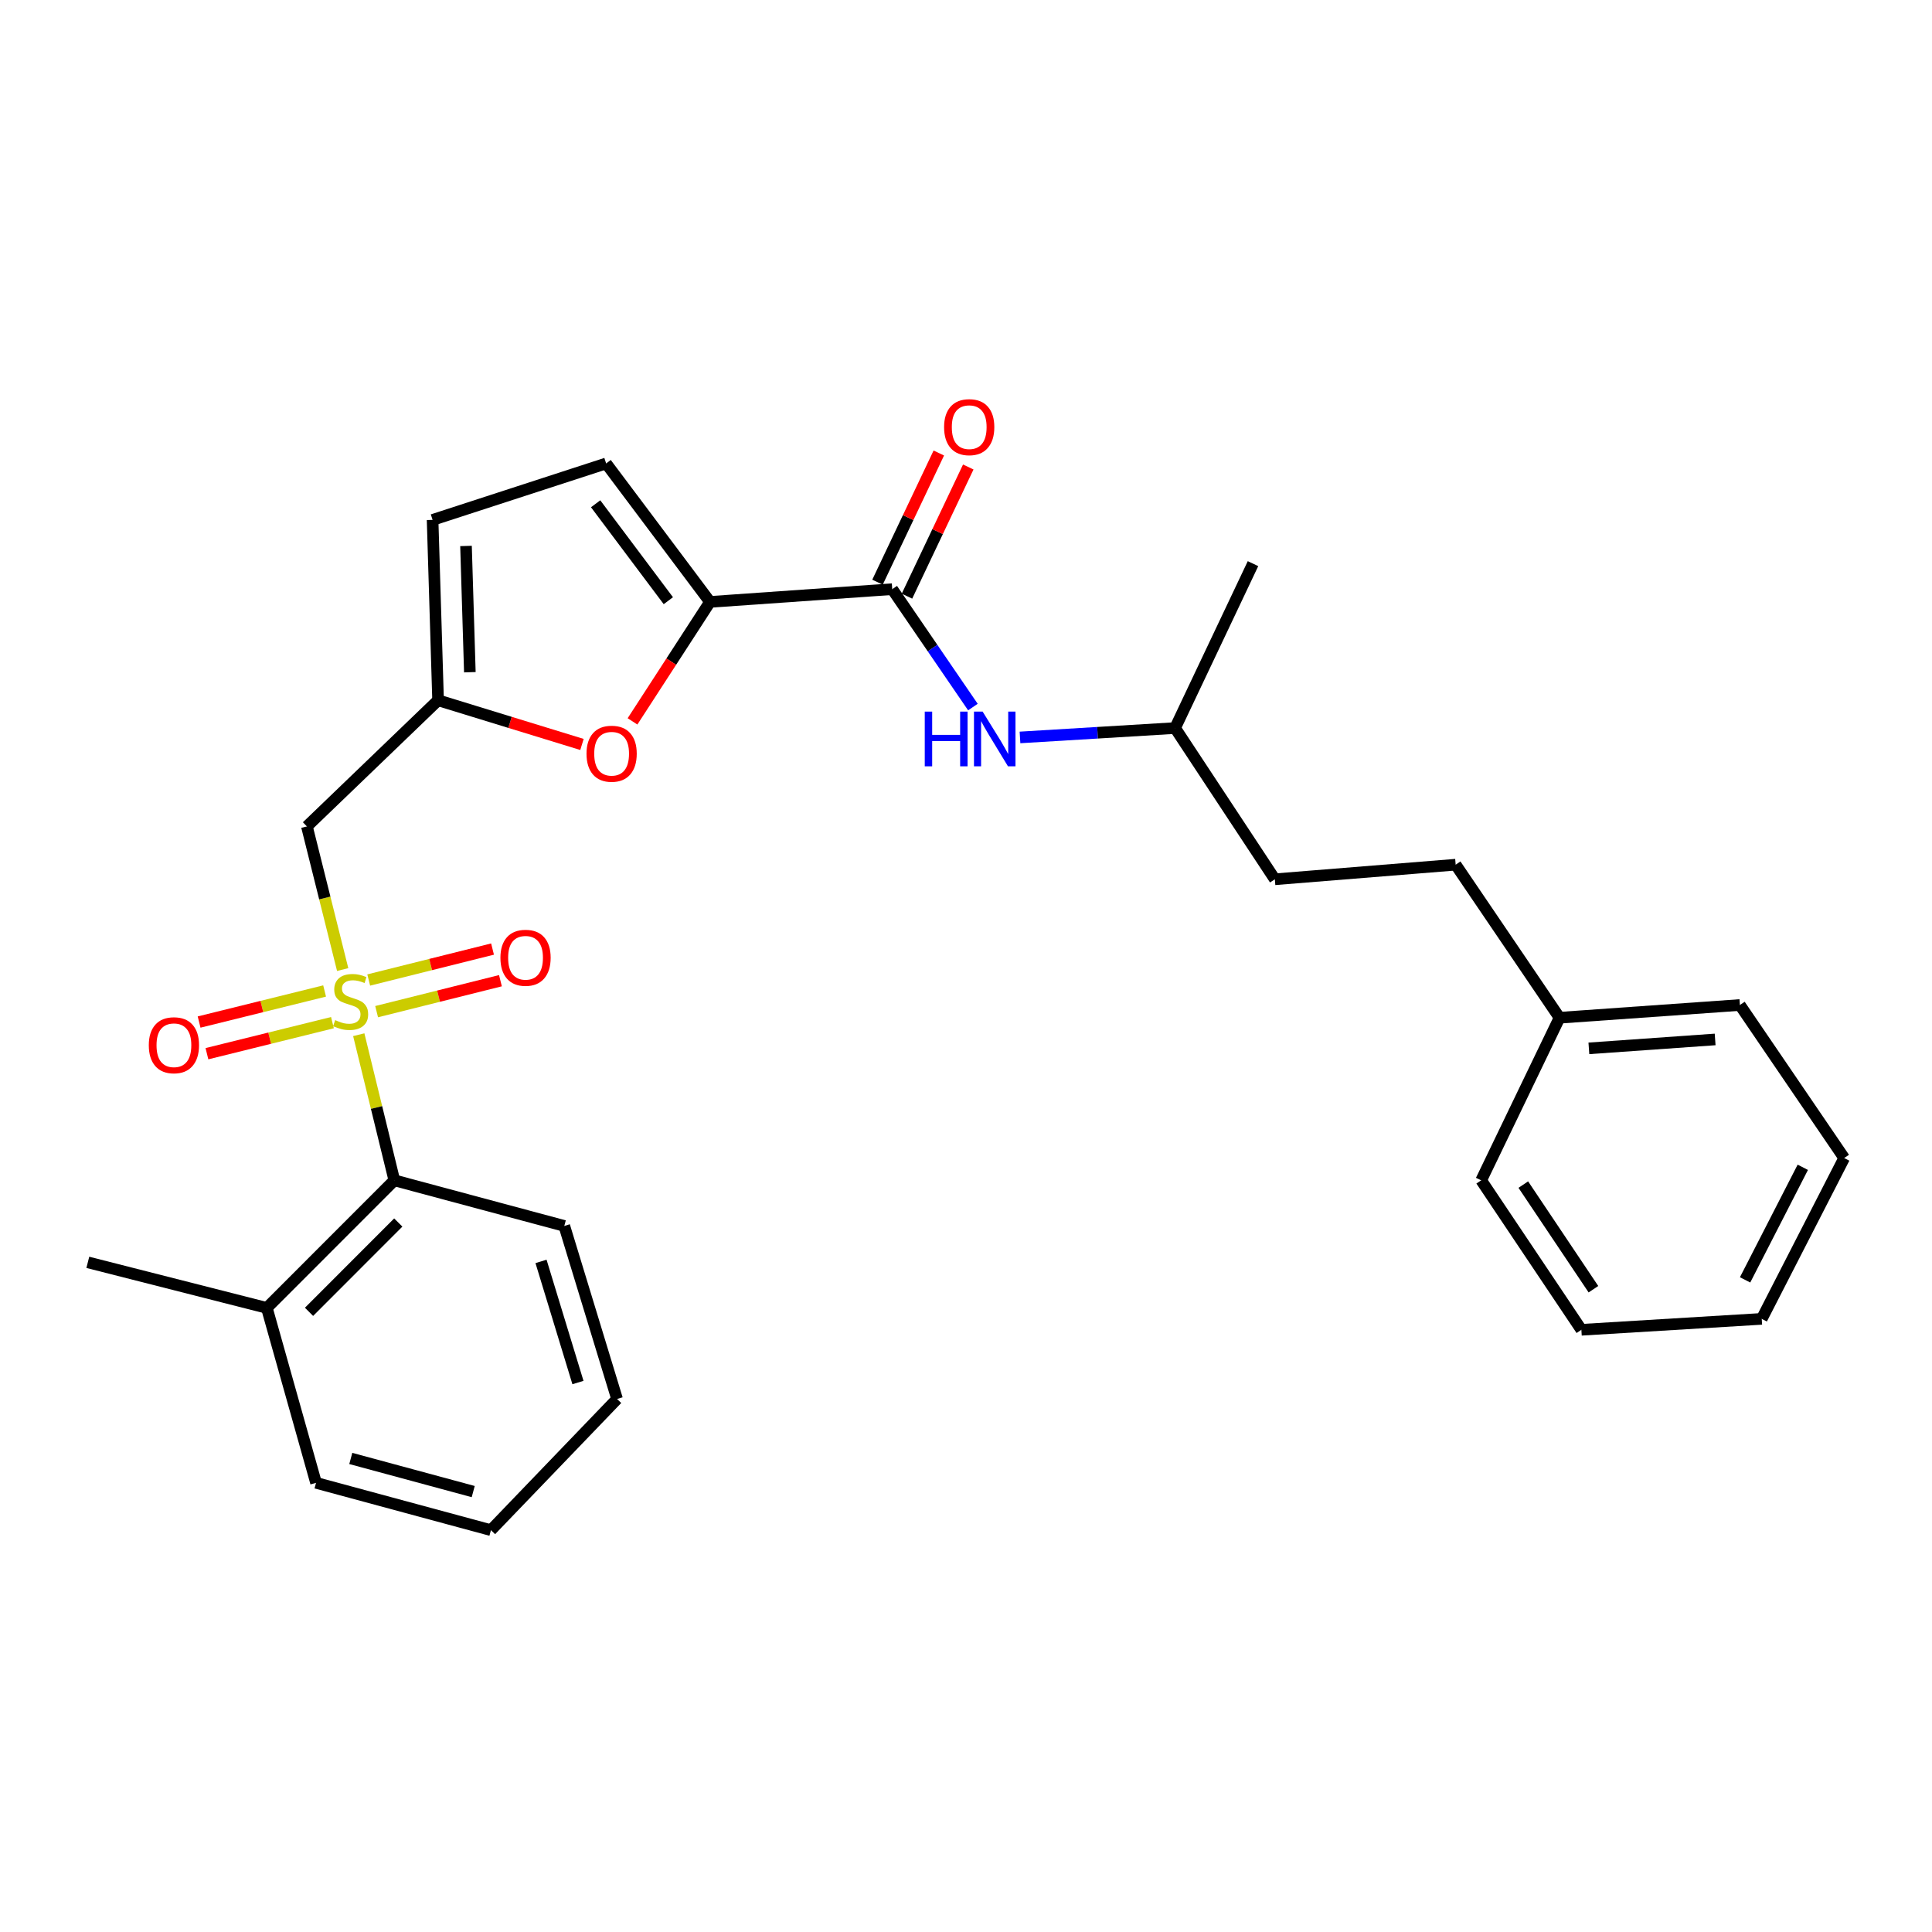 <?xml version='1.0' encoding='iso-8859-1'?>
<svg version='1.1' baseProfile='full'
              xmlns='http://www.w3.org/2000/svg'
                      xmlns:rdkit='http://www.rdkit.org/xml'
                      xmlns:xlink='http://www.w3.org/1999/xlink'
                  xml:space='preserve'
width='1000px' height='1000px' viewBox='0 0 1000 1000'>
<!-- END OF HEADER -->
<rect style='opacity:1.0;fill:#FFFFFF;stroke:none' width='1000' height='1000' x='0' y='0'> </rect>
<path class='bond-1' d='M 177.368,501.842 L 168.111,464.799' style='fill:none;fill-rule:evenodd;stroke:#CCCC00;stroke-width:6px;stroke-linecap:butt;stroke-linejoin:miter;stroke-opacity:1' />
<path class='bond-1' d='M 168.111,464.799 L 158.854,427.756' style='fill:none;fill-rule:evenodd;stroke:#000000;stroke-width:6px;stroke-linecap:butt;stroke-linejoin:miter;stroke-opacity:1' />
<path class='bond-5' d='M 185.696,535.559 L 194.901,573.247' style='fill:none;fill-rule:evenodd;stroke:#CCCC00;stroke-width:6px;stroke-linecap:butt;stroke-linejoin:miter;stroke-opacity:1' />
<path class='bond-5' d='M 194.901,573.247 L 204.105,610.935' style='fill:none;fill-rule:evenodd;stroke:#000000;stroke-width:6px;stroke-linecap:butt;stroke-linejoin:miter;stroke-opacity:1' />
<path class='bond-9' d='M 194.94,523.629 L 226.983,515.618' style='fill:none;fill-rule:evenodd;stroke:#CCCC00;stroke-width:6px;stroke-linecap:butt;stroke-linejoin:miter;stroke-opacity:1' />
<path class='bond-9' d='M 226.983,515.618 L 259.027,507.607' style='fill:none;fill-rule:evenodd;stroke:#FF0000;stroke-width:6px;stroke-linecap:butt;stroke-linejoin:miter;stroke-opacity:1' />
<path class='bond-9' d='M 190.846,507.255 L 222.89,499.244' style='fill:none;fill-rule:evenodd;stroke:#CCCC00;stroke-width:6px;stroke-linecap:butt;stroke-linejoin:miter;stroke-opacity:1' />
<path class='bond-9' d='M 222.89,499.244 L 254.934,491.233' style='fill:none;fill-rule:evenodd;stroke:#FF0000;stroke-width:6px;stroke-linecap:butt;stroke-linejoin:miter;stroke-opacity:1' />
<path class='bond-10' d='M 168.017,512.934 L 135.536,520.972' style='fill:none;fill-rule:evenodd;stroke:#CCCC00;stroke-width:6px;stroke-linecap:butt;stroke-linejoin:miter;stroke-opacity:1' />
<path class='bond-10' d='M 135.536,520.972 L 103.055,529.011' style='fill:none;fill-rule:evenodd;stroke:#FF0000;stroke-width:6px;stroke-linecap:butt;stroke-linejoin:miter;stroke-opacity:1' />
<path class='bond-10' d='M 172.072,529.317 L 139.591,537.356' style='fill:none;fill-rule:evenodd;stroke:#CCCC00;stroke-width:6px;stroke-linecap:butt;stroke-linejoin:miter;stroke-opacity:1' />
<path class='bond-10' d='M 139.591,537.356 L 107.109,545.395' style='fill:none;fill-rule:evenodd;stroke:#FF0000;stroke-width:6px;stroke-linecap:butt;stroke-linejoin:miter;stroke-opacity:1' />
<path class='bond-0' d='M 367.5,311.543 L 347.442,342.464' style='fill:none;fill-rule:evenodd;stroke:#000000;stroke-width:6px;stroke-linecap:butt;stroke-linejoin:miter;stroke-opacity:1' />
<path class='bond-0' d='M 347.442,342.464 L 327.384,373.384' style='fill:none;fill-rule:evenodd;stroke:#FF0000;stroke-width:6px;stroke-linecap:butt;stroke-linejoin:miter;stroke-opacity:1' />
<path class='bond-2' d='M 367.5,311.543 L 461.819,304.951' style='fill:none;fill-rule:evenodd;stroke:#000000;stroke-width:6px;stroke-linecap:butt;stroke-linejoin:miter;stroke-opacity:1' />
<path class='bond-29' d='M 367.5,311.543 L 313.735,239.878' style='fill:none;fill-rule:evenodd;stroke:#000000;stroke-width:6px;stroke-linecap:butt;stroke-linejoin:miter;stroke-opacity:1' />
<path class='bond-29' d='M 345.935,310.922 L 308.3,260.757' style='fill:none;fill-rule:evenodd;stroke:#000000;stroke-width:6px;stroke-linecap:butt;stroke-linejoin:miter;stroke-opacity:1' />
<path class='bond-4' d='M 158.854,427.756 L 226.75,362.458' style='fill:none;fill-rule:evenodd;stroke:#000000;stroke-width:6px;stroke-linecap:butt;stroke-linejoin:miter;stroke-opacity:1' />
<path class='bond-7' d='M 461.819,304.951 L 482.697,335.464' style='fill:none;fill-rule:evenodd;stroke:#000000;stroke-width:6px;stroke-linecap:butt;stroke-linejoin:miter;stroke-opacity:1' />
<path class='bond-7' d='M 482.697,335.464 L 503.575,365.977' style='fill:none;fill-rule:evenodd;stroke:#0000FF;stroke-width:6px;stroke-linecap:butt;stroke-linejoin:miter;stroke-opacity:1' />
<path class='bond-11' d='M 469.443,308.57 L 485.309,275.142' style='fill:none;fill-rule:evenodd;stroke:#000000;stroke-width:6px;stroke-linecap:butt;stroke-linejoin:miter;stroke-opacity:1' />
<path class='bond-11' d='M 485.309,275.142 L 501.175,241.714' style='fill:none;fill-rule:evenodd;stroke:#FF0000;stroke-width:6px;stroke-linecap:butt;stroke-linejoin:miter;stroke-opacity:1' />
<path class='bond-11' d='M 454.195,301.333 L 470.061,267.905' style='fill:none;fill-rule:evenodd;stroke:#000000;stroke-width:6px;stroke-linecap:butt;stroke-linejoin:miter;stroke-opacity:1' />
<path class='bond-11' d='M 470.061,267.905 L 485.928,234.477' style='fill:none;fill-rule:evenodd;stroke:#FF0000;stroke-width:6px;stroke-linecap:butt;stroke-linejoin:miter;stroke-opacity:1' />
<path class='bond-3' d='M 301.227,385.33 L 263.988,373.894' style='fill:none;fill-rule:evenodd;stroke:#FF0000;stroke-width:6px;stroke-linecap:butt;stroke-linejoin:miter;stroke-opacity:1' />
<path class='bond-3' d='M 263.988,373.894 L 226.75,362.458' style='fill:none;fill-rule:evenodd;stroke:#000000;stroke-width:6px;stroke-linecap:butt;stroke-linejoin:miter;stroke-opacity:1' />
<path class='bond-8' d='M 226.75,362.458 L 223.908,269.096' style='fill:none;fill-rule:evenodd;stroke:#000000;stroke-width:6px;stroke-linecap:butt;stroke-linejoin:miter;stroke-opacity:1' />
<path class='bond-8' d='M 243.193,347.94 L 241.205,282.587' style='fill:none;fill-rule:evenodd;stroke:#000000;stroke-width:6px;stroke-linecap:butt;stroke-linejoin:miter;stroke-opacity:1' />
<path class='bond-12' d='M 204.105,610.935 L 138.113,676.974' style='fill:none;fill-rule:evenodd;stroke:#000000;stroke-width:6px;stroke-linecap:butt;stroke-linejoin:miter;stroke-opacity:1' />
<path class='bond-12' d='M 206.145,632.771 L 159.951,678.998' style='fill:none;fill-rule:evenodd;stroke:#000000;stroke-width:6px;stroke-linecap:butt;stroke-linejoin:miter;stroke-opacity:1' />
<path class='bond-17' d='M 204.105,610.935 L 292.076,634.545' style='fill:none;fill-rule:evenodd;stroke:#000000;stroke-width:6px;stroke-linecap:butt;stroke-linejoin:miter;stroke-opacity:1' />
<path class='bond-6' d='M 313.735,239.878 L 223.908,269.096' style='fill:none;fill-rule:evenodd;stroke:#000000;stroke-width:6px;stroke-linecap:butt;stroke-linejoin:miter;stroke-opacity:1' />
<path class='bond-13' d='M 527.949,381.695 L 568.087,379.268' style='fill:none;fill-rule:evenodd;stroke:#0000FF;stroke-width:6px;stroke-linecap:butt;stroke-linejoin:miter;stroke-opacity:1' />
<path class='bond-13' d='M 568.087,379.268 L 608.224,376.841' style='fill:none;fill-rule:evenodd;stroke:#000000;stroke-width:6px;stroke-linecap:butt;stroke-linejoin:miter;stroke-opacity:1' />
<path class='bond-18' d='M 138.113,676.974 L 45.455,653.383' style='fill:none;fill-rule:evenodd;stroke:#000000;stroke-width:6px;stroke-linecap:butt;stroke-linejoin:miter;stroke-opacity:1' />
<path class='bond-19' d='M 138.113,676.974 L 163.58,767.514' style='fill:none;fill-rule:evenodd;stroke:#000000;stroke-width:6px;stroke-linecap:butt;stroke-linejoin:miter;stroke-opacity:1' />
<path class='bond-15' d='M 608.224,376.841 L 659.86,455.116' style='fill:none;fill-rule:evenodd;stroke:#000000;stroke-width:6px;stroke-linecap:butt;stroke-linejoin:miter;stroke-opacity:1' />
<path class='bond-22' d='M 608.224,376.841 L 648.552,291.74' style='fill:none;fill-rule:evenodd;stroke:#000000;stroke-width:6px;stroke-linecap:butt;stroke-linejoin:miter;stroke-opacity:1' />
<path class='bond-14' d='M 753.447,447.559 L 659.86,455.116' style='fill:none;fill-rule:evenodd;stroke:#000000;stroke-width:6px;stroke-linecap:butt;stroke-linejoin:miter;stroke-opacity:1' />
<path class='bond-16' d='M 753.447,447.559 L 807.212,526.781' style='fill:none;fill-rule:evenodd;stroke:#000000;stroke-width:6px;stroke-linecap:butt;stroke-linejoin:miter;stroke-opacity:1' />
<path class='bond-20' d='M 807.212,526.781 L 900.565,520.189' style='fill:none;fill-rule:evenodd;stroke:#000000;stroke-width:6px;stroke-linecap:butt;stroke-linejoin:miter;stroke-opacity:1' />
<path class='bond-20' d='M 822.404,542.628 L 887.751,538.014' style='fill:none;fill-rule:evenodd;stroke:#000000;stroke-width:6px;stroke-linecap:butt;stroke-linejoin:miter;stroke-opacity:1' />
<path class='bond-21' d='M 807.212,526.781 L 766.659,610.935' style='fill:none;fill-rule:evenodd;stroke:#000000;stroke-width:6px;stroke-linecap:butt;stroke-linejoin:miter;stroke-opacity:1' />
<path class='bond-23' d='M 292.076,634.545 L 319.39,724.11' style='fill:none;fill-rule:evenodd;stroke:#000000;stroke-width:6px;stroke-linecap:butt;stroke-linejoin:miter;stroke-opacity:1' />
<path class='bond-23' d='M 280.029,652.903 L 299.149,715.598' style='fill:none;fill-rule:evenodd;stroke:#000000;stroke-width:6px;stroke-linecap:butt;stroke-linejoin:miter;stroke-opacity:1' />
<path class='bond-28' d='M 163.58,767.514 L 254.11,792.005' style='fill:none;fill-rule:evenodd;stroke:#000000;stroke-width:6px;stroke-linecap:butt;stroke-linejoin:miter;stroke-opacity:1' />
<path class='bond-28' d='M 181.567,754.895 L 244.938,772.04' style='fill:none;fill-rule:evenodd;stroke:#000000;stroke-width:6px;stroke-linecap:butt;stroke-linejoin:miter;stroke-opacity:1' />
<path class='bond-26' d='M 900.565,520.189 L 954.545,599.402' style='fill:none;fill-rule:evenodd;stroke:#000000;stroke-width:6px;stroke-linecap:butt;stroke-linejoin:miter;stroke-opacity:1' />
<path class='bond-25' d='M 766.659,610.935 L 818.52,688.301' style='fill:none;fill-rule:evenodd;stroke:#000000;stroke-width:6px;stroke-linecap:butt;stroke-linejoin:miter;stroke-opacity:1' />
<path class='bond-25' d='M 788.457,613.142 L 824.76,667.298' style='fill:none;fill-rule:evenodd;stroke:#000000;stroke-width:6px;stroke-linecap:butt;stroke-linejoin:miter;stroke-opacity:1' />
<path class='bond-24' d='M 319.39,724.11 L 254.11,792.005' style='fill:none;fill-rule:evenodd;stroke:#000000;stroke-width:6px;stroke-linecap:butt;stroke-linejoin:miter;stroke-opacity:1' />
<path class='bond-27' d='M 818.52,688.301 L 911.873,682.647' style='fill:none;fill-rule:evenodd;stroke:#000000;stroke-width:6px;stroke-linecap:butt;stroke-linejoin:miter;stroke-opacity:1' />
<path class='bond-30' d='M 954.545,599.402 L 911.873,682.647' style='fill:none;fill-rule:evenodd;stroke:#000000;stroke-width:6px;stroke-linecap:butt;stroke-linejoin:miter;stroke-opacity:1' />
<path class='bond-30' d='M 933.125,604.19 L 903.254,662.461' style='fill:none;fill-rule:evenodd;stroke:#000000;stroke-width:6px;stroke-linecap:butt;stroke-linejoin:miter;stroke-opacity:1' />
<path  class='atom-0' d='M 173.48 528.015
Q 173.8 528.135, 175.12 528.695
Q 176.44 529.255, 177.88 529.615
Q 179.36 529.935, 180.8 529.935
Q 183.48 529.935, 185.04 528.655
Q 186.6 527.335, 186.6 525.055
Q 186.6 523.495, 185.8 522.535
Q 185.04 521.575, 183.84 521.055
Q 182.64 520.535, 180.64 519.935
Q 178.12 519.175, 176.6 518.455
Q 175.12 517.735, 174.04 516.215
Q 173 514.695, 173 512.135
Q 173 508.575, 175.4 506.375
Q 177.84 504.175, 182.64 504.175
Q 185.92 504.175, 189.64 505.735
L 188.72 508.815
Q 185.32 507.415, 182.76 507.415
Q 180 507.415, 178.48 508.575
Q 176.96 509.695, 177 511.655
Q 177 513.175, 177.76 514.095
Q 178.56 515.015, 179.68 515.535
Q 180.84 516.055, 182.76 516.655
Q 185.32 517.455, 186.84 518.255
Q 188.36 519.055, 189.44 520.695
Q 190.56 522.295, 190.56 525.055
Q 190.56 528.975, 187.92 531.095
Q 185.32 533.175, 180.96 533.175
Q 178.44 533.175, 176.52 532.615
Q 174.64 532.095, 172.4 531.175
L 173.48 528.015
' fill='#CCCC00'/>
<path  class='atom-4' d='M 303.577 390.123
Q 303.577 383.323, 306.937 379.523
Q 310.297 375.723, 316.577 375.723
Q 322.857 375.723, 326.217 379.523
Q 329.577 383.323, 329.577 390.123
Q 329.577 397.003, 326.177 400.923
Q 322.777 404.803, 316.577 404.803
Q 310.337 404.803, 306.937 400.923
Q 303.577 397.043, 303.577 390.123
M 316.577 401.603
Q 320.897 401.603, 323.217 398.723
Q 325.577 395.803, 325.577 390.123
Q 325.577 384.563, 323.217 381.763
Q 320.897 378.923, 316.577 378.923
Q 312.257 378.923, 309.897 381.723
Q 307.577 384.523, 307.577 390.123
Q 307.577 395.843, 309.897 398.723
Q 312.257 401.603, 316.577 401.603
' fill='#FF0000'/>
<path  class='atom-8' d='M 478.651 368.326
L 482.491 368.326
L 482.491 380.366
L 496.971 380.366
L 496.971 368.326
L 500.811 368.326
L 500.811 396.646
L 496.971 396.646
L 496.971 383.566
L 482.491 383.566
L 482.491 396.646
L 478.651 396.646
L 478.651 368.326
' fill='#0000FF'/>
<path  class='atom-8' d='M 508.611 368.326
L 517.891 383.326
Q 518.811 384.806, 520.291 387.486
Q 521.771 390.166, 521.851 390.326
L 521.851 368.326
L 525.611 368.326
L 525.611 396.646
L 521.731 396.646
L 511.771 380.246
Q 510.611 378.326, 509.371 376.126
Q 508.171 373.926, 507.811 373.246
L 507.811 396.646
L 504.131 396.646
L 504.131 368.326
L 508.611 368.326
' fill='#0000FF'/>
<path  class='atom-10' d='M 259.019 495.74
Q 259.019 488.94, 262.379 485.14
Q 265.739 481.34, 272.019 481.34
Q 278.299 481.34, 281.659 485.14
Q 285.019 488.94, 285.019 495.74
Q 285.019 502.62, 281.619 506.54
Q 278.219 510.42, 272.019 510.42
Q 265.779 510.42, 262.379 506.54
Q 259.019 502.66, 259.019 495.74
M 272.019 507.22
Q 276.339 507.22, 278.659 504.34
Q 281.019 501.42, 281.019 495.74
Q 281.019 490.18, 278.659 487.38
Q 276.339 484.54, 272.019 484.54
Q 267.699 484.54, 265.339 487.34
Q 263.019 490.14, 263.019 495.74
Q 263.019 501.46, 265.339 504.34
Q 267.699 507.22, 272.019 507.22
' fill='#FF0000'/>
<path  class='atom-11' d='M 77.021 541.01
Q 77.021 534.21, 80.381 530.41
Q 83.741 526.61, 90.021 526.61
Q 96.301 526.61, 99.661 530.41
Q 103.021 534.21, 103.021 541.01
Q 103.021 547.89, 99.621 551.81
Q 96.221 555.69, 90.021 555.69
Q 83.781 555.69, 80.381 551.81
Q 77.021 547.93, 77.021 541.01
M 90.021 552.49
Q 94.341 552.49, 96.661 549.61
Q 99.021 546.69, 99.021 541.01
Q 99.021 535.45, 96.661 532.65
Q 94.341 529.81, 90.021 529.81
Q 85.701 529.81, 83.341 532.61
Q 81.021 535.41, 81.021 541.01
Q 81.021 546.73, 83.341 549.61
Q 85.701 552.49, 90.021 552.49
' fill='#FF0000'/>
<path  class='atom-12' d='M 488.66 221.093
Q 488.66 214.293, 492.02 210.493
Q 495.38 206.693, 501.66 206.693
Q 507.94 206.693, 511.3 210.493
Q 514.66 214.293, 514.66 221.093
Q 514.66 227.973, 511.26 231.893
Q 507.86 235.773, 501.66 235.773
Q 495.42 235.773, 492.02 231.893
Q 488.66 228.013, 488.66 221.093
M 501.66 232.573
Q 505.98 232.573, 508.3 229.693
Q 510.66 226.773, 510.66 221.093
Q 510.66 215.533, 508.3 212.733
Q 505.98 209.893, 501.66 209.893
Q 497.34 209.893, 494.98 212.693
Q 492.66 215.493, 492.66 221.093
Q 492.66 226.813, 494.98 229.693
Q 497.34 232.573, 501.66 232.573
' fill='#FF0000'/>
</svg>
